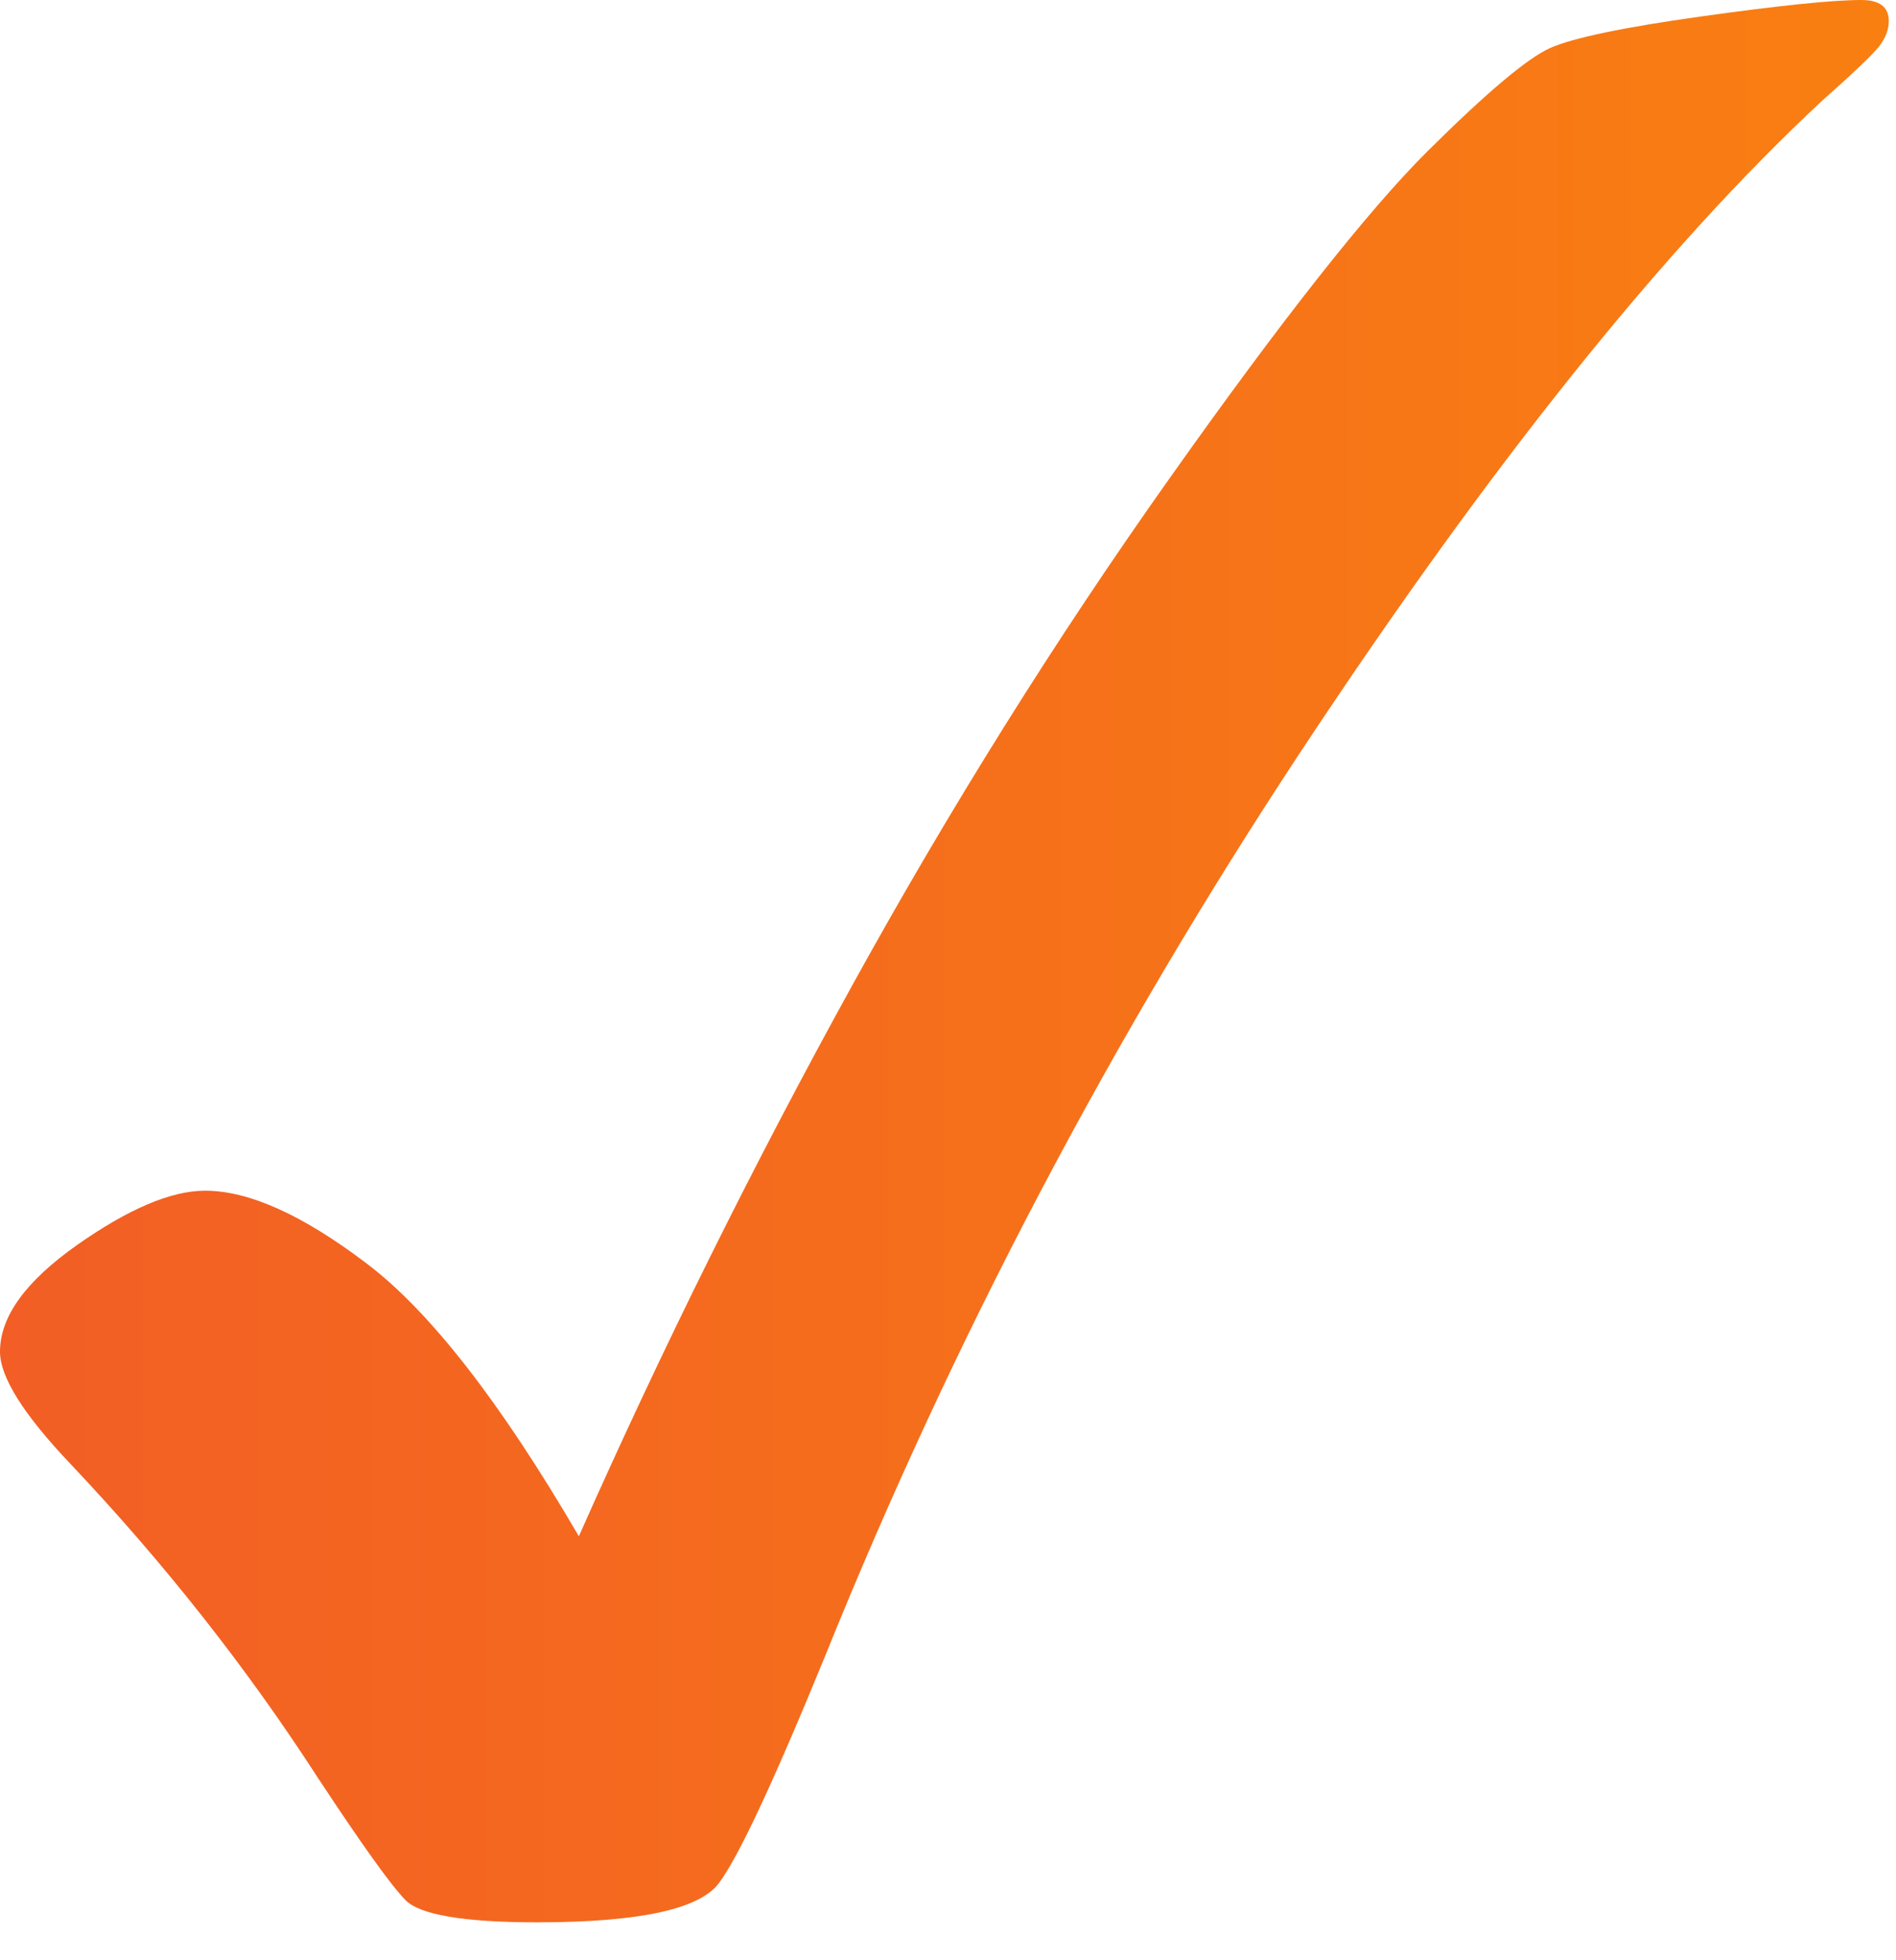 <svg width="30" height="31" viewBox="0 0 30 31" fill="none" xmlns="http://www.w3.org/2000/svg">
<path fill-rule="evenodd" clip-rule="evenodd" d="M29.451 0C28.993 0 28.149 0.088 26.918 0.26C25.687 0.432 24.892 0.599 24.533 0.757C24.173 0.915 23.522 1.464 22.583 2.396C21.643 3.332 20.279 5.06 18.496 7.578C16.71 10.098 15.044 12.759 13.496 15.562C11.925 18.409 10.478 21.323 9.159 24.295C7.918 22.169 6.796 20.728 5.788 19.971C4.783 19.21 3.935 18.83 3.246 18.83C2.708 18.83 2.033 19.117 1.219 19.689C0.406 20.262 0 20.823 0 21.376C0 21.777 0.373 22.371 1.119 23.155C2.596 24.716 3.903 26.371 5.035 28.123C5.726 29.171 6.186 29.814 6.415 30.048C6.643 30.281 7.337 30.4 8.498 30.4C10.114 30.4 11.073 30.193 11.378 29.776C11.681 29.375 12.241 28.179 13.057 26.186C15.074 21.194 17.582 16.428 20.579 11.89C23.579 7.353 26.327 3.921 28.828 1.596C29.326 1.155 29.626 0.868 29.731 0.736C29.834 0.604 29.886 0.47 29.886 0.331C29.886 0.112 29.741 0 29.451 0Z" fill="url(#paint0_linear_347_8504)"/>
<defs>
<linearGradient id="paint0_linear_347_8504" x1="0" y1="15.2" x2="29.886" y2="15.2" gradientUnits="userSpaceOnUse">
<stop stop-color="#F25E25"/>
<stop offset="1" stop-color="#F97F11"/>
</linearGradient>
</defs>
</svg>
